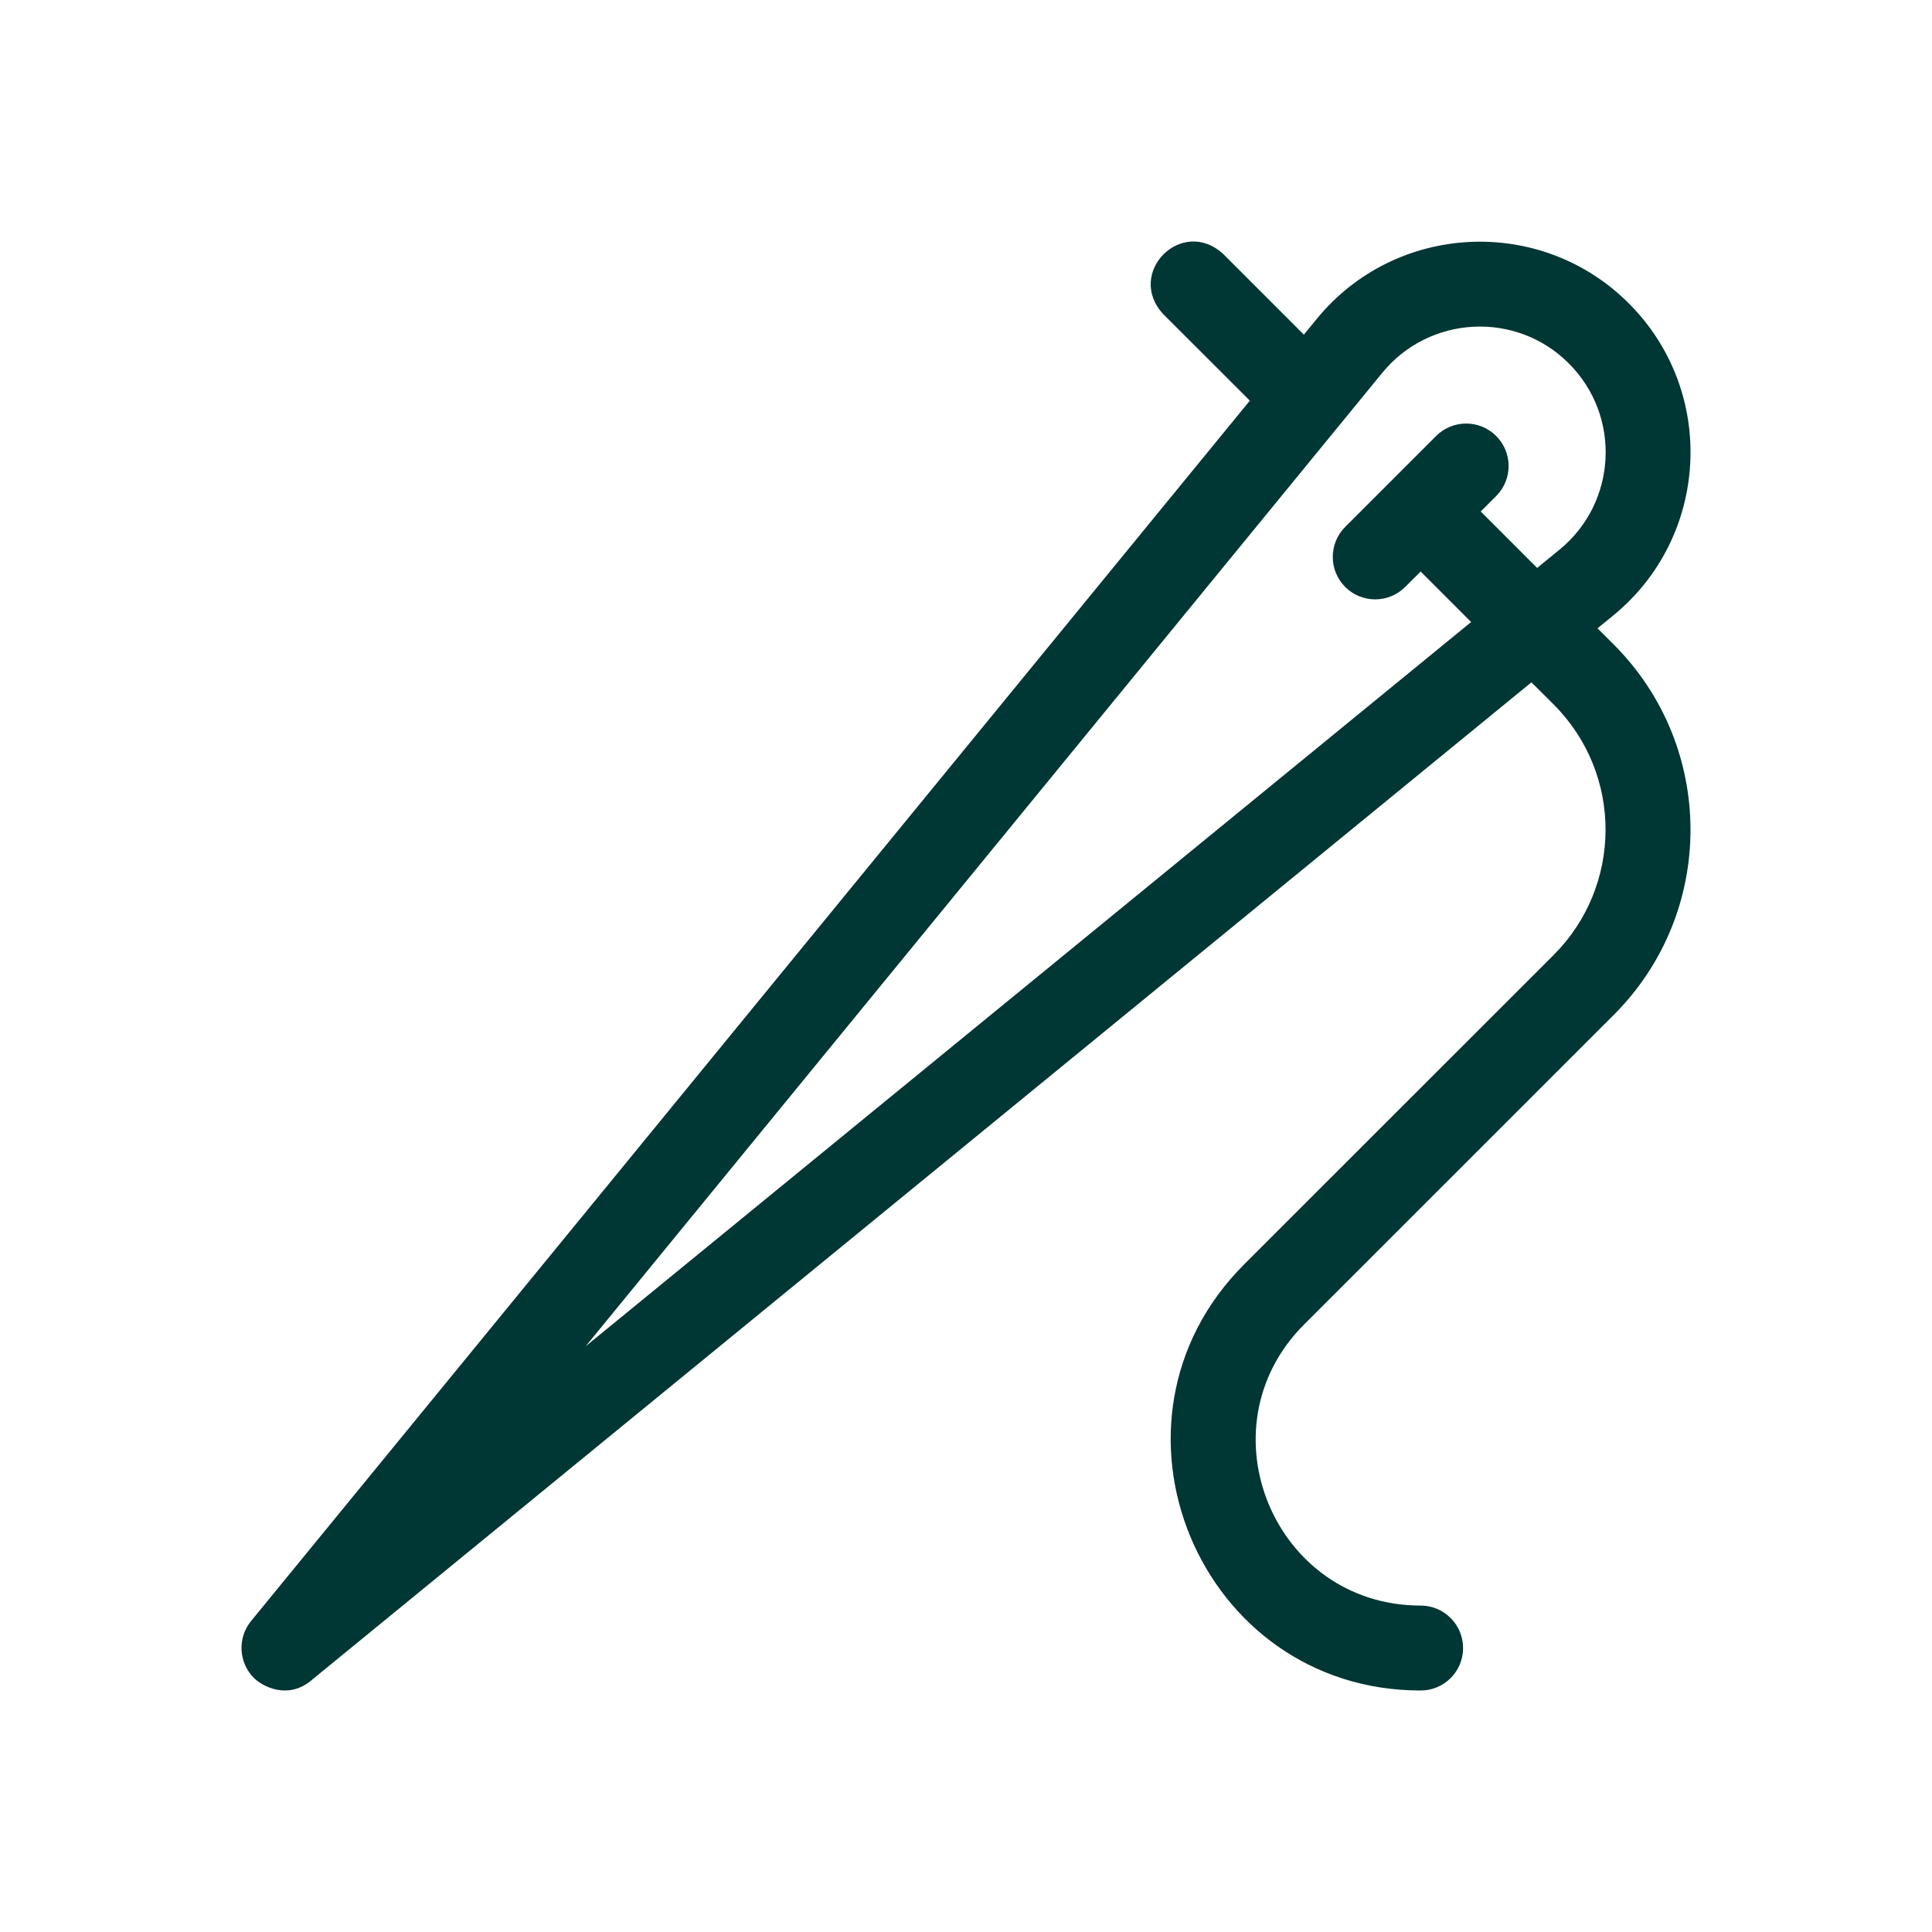 <svg width="24" height="24" viewBox="0 0 24 24" fill="none" xmlns="http://www.w3.org/2000/svg">
<path d="M19.845 7.805L20.041 7.645C21.236 6.667 21.331 4.865 20.233 3.768C19.138 2.673 17.335 2.766 16.357 3.962L16.197 4.157L15.197 3.157C14.684 2.681 13.976 3.391 14.451 3.903L15.526 4.977L3.119 20.137C2.948 20.347 2.963 20.652 3.154 20.844C3.262 20.951 3.573 21.115 3.861 20.879L19.024 8.476L19.3 8.751C20.168 9.62 20.151 11.012 19.301 11.862L15.455 15.707C13.504 17.658 14.89 21 17.648 21C17.939 21 18.175 20.764 18.175 20.473C18.175 20.181 17.938 19.945 17.647 19.945C15.828 19.945 14.913 17.74 16.2 16.453L20.046 12.608C21.32 11.335 21.316 9.276 20.046 8.006L19.845 7.805ZM7.275 16.724L17.173 4.629C17.755 3.919 18.831 3.857 19.488 4.514C20.145 5.171 20.086 6.245 19.373 6.828L19.095 7.055L18.394 6.354L18.586 6.162C18.792 5.956 18.792 5.622 18.586 5.416C18.38 5.21 18.046 5.21 17.84 5.416L16.71 6.546C16.505 6.752 16.505 7.085 16.71 7.291C16.916 7.497 17.25 7.497 17.456 7.291L17.648 7.1L18.275 7.727L7.275 16.724Z" fill="#003633"/>
</svg>
